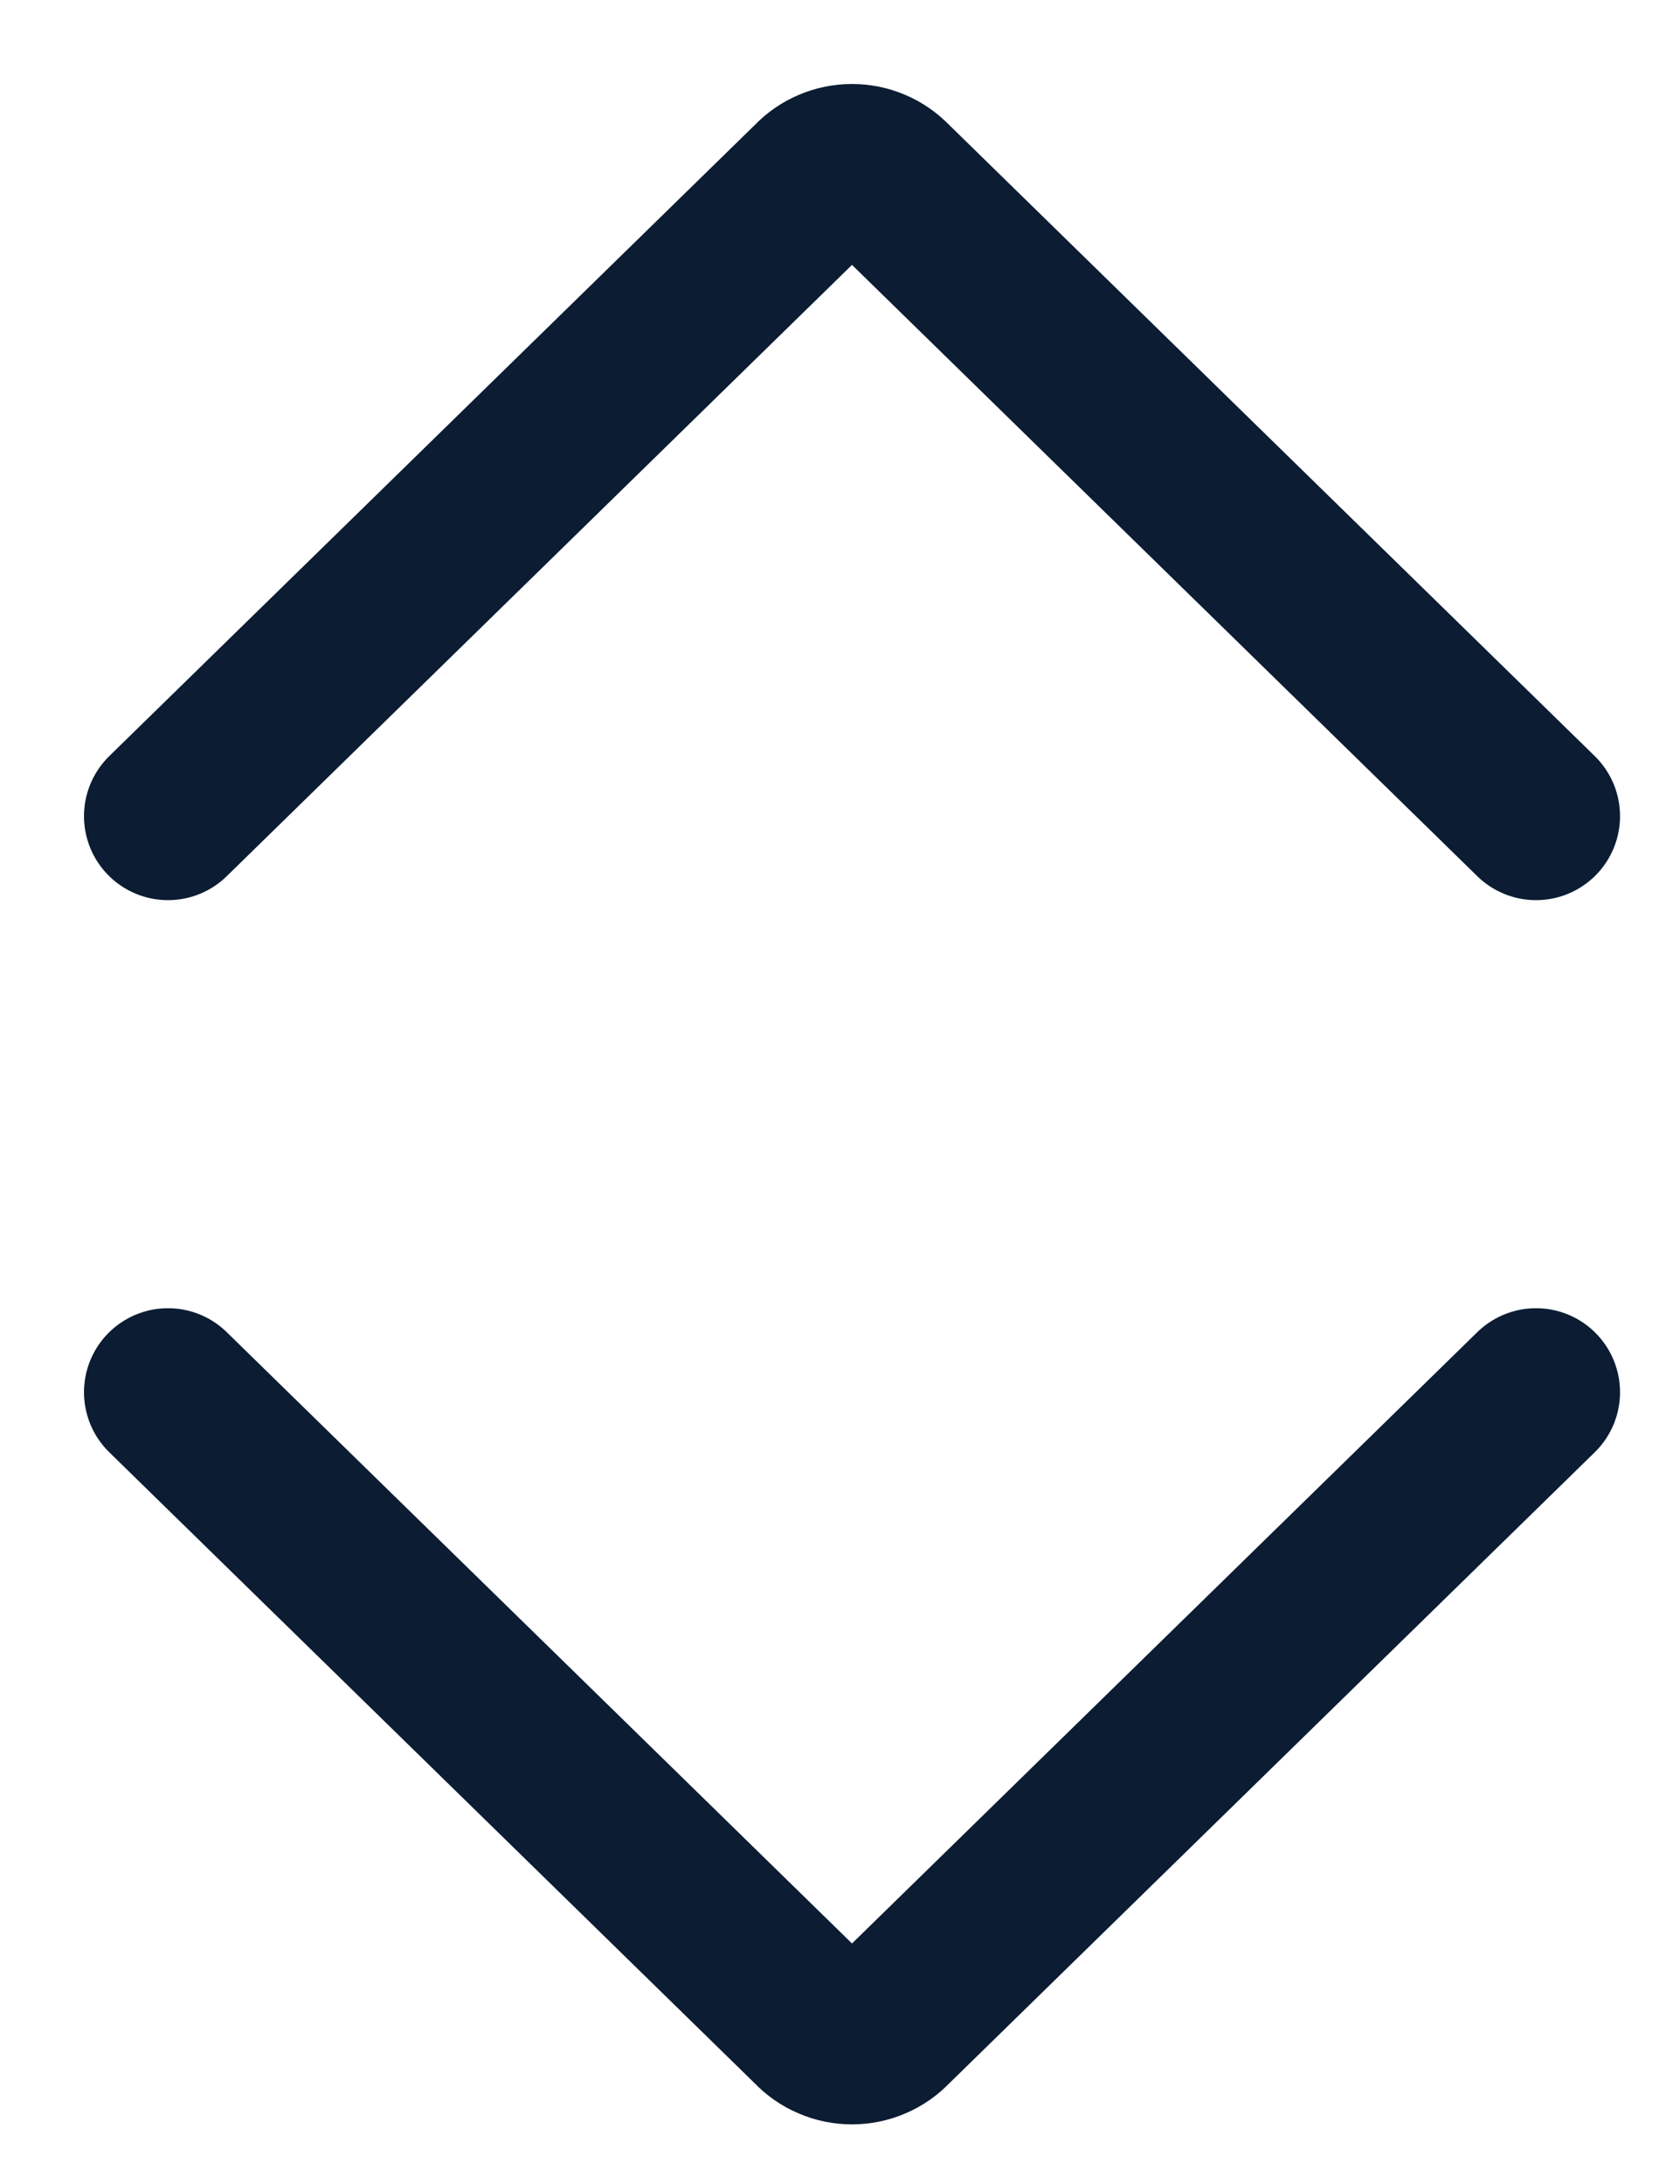 <svg preserveAspectRatio="none" width="100%" height="100%" overflow="visible" style="display: block;" viewBox="0 0 10 13" fill="none" xmlns="http://www.w3.org/2000/svg">
<g id="Group">
<path id="Vector" d="M1 4.858L4.849 1.095C4.877 1.065 4.912 1.041 4.95 1.025C4.989 1.008 5.03 1 5.071 1C5.113 1 5.154 1.008 5.193 1.025C5.231 1.041 5.265 1.065 5.294 1.095L9.143 4.858" stroke="#0B1C33" stroke-linecap="round" stroke-linejoin="round"/>
<path id="Vector_2" d="M1 8.287L4.849 12.05C4.877 12.08 4.912 12.104 4.95 12.12C4.989 12.137 5.03 12.145 5.071 12.145C5.113 12.145 5.154 12.137 5.193 12.12C5.231 12.104 5.265 12.08 5.294 12.05L9.143 8.287" stroke="#0B1C33" stroke-linecap="round" stroke-linejoin="round"/>
</g>
</svg>

